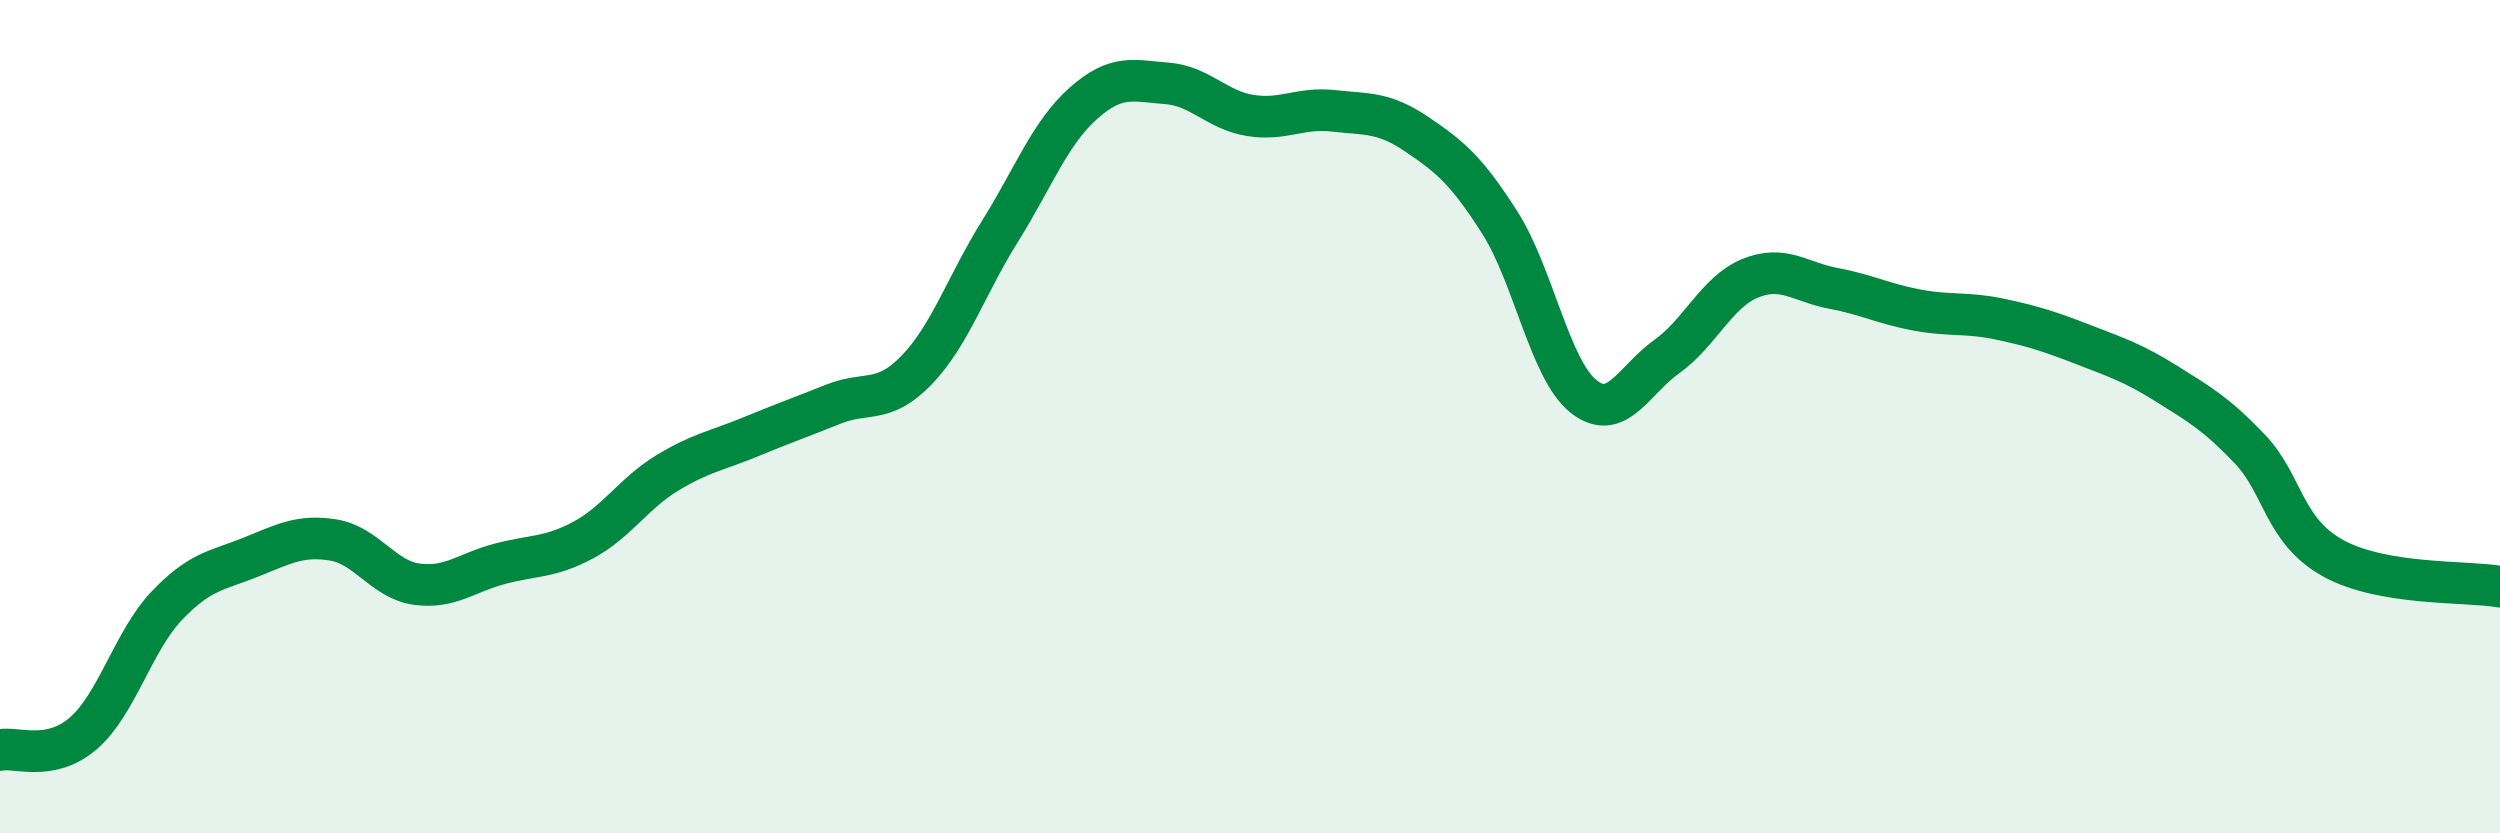 
    <svg width="60" height="20" viewBox="0 0 60 20" xmlns="http://www.w3.org/2000/svg">
      <path
        d="M 0,18 C 0.4,17.92 1.2,18.29 2,17.6 C 2.8,16.91 3.2,15.38 4,14.54 C 4.8,13.7 5.2,13.7 6,13.38 C 6.8,13.06 7.2,12.83 8,12.96 C 8.8,13.09 9.2,13.91 10,14.02 C 10.8,14.13 11.2,13.74 12,13.53 C 12.8,13.32 13.2,13.39 14,12.96 C 14.8,12.53 15.2,11.85 16,11.36 C 16.8,10.87 17.2,10.82 18,10.49 C 18.8,10.16 19.2,10.02 20,9.7 C 20.8,9.38 21.2,9.71 22,8.88 C 22.8,8.05 23.2,6.83 24,5.55 C 24.8,4.27 25.2,3.19 26,2.48 C 26.8,1.77 27.2,1.94 28,2 C 28.8,2.06 29.2,2.64 30,2.77 C 30.8,2.9 31.2,2.57 32,2.66 C 32.8,2.75 33.2,2.68 34,3.22 C 34.8,3.76 35.2,4.09 36,5.35 C 36.8,6.61 37.2,8.87 38,9.51 C 38.8,10.15 39.2,9.13 40,8.56 C 40.8,7.99 41.2,7.01 42,6.68 C 42.8,6.35 43.2,6.77 44,6.92 C 44.8,7.07 45.2,7.29 46,7.44 C 46.8,7.59 47.2,7.49 48,7.66 C 48.8,7.83 49.2,7.96 50,8.27 C 50.8,8.58 51.2,8.71 52,9.21 C 52.8,9.71 53.2,9.94 54,10.78 C 54.8,11.62 54.8,12.74 56,13.4 C 57.2,14.06 59.2,13.94 60,14.08L60 20L0 20Z"
        fill="#008740"
        opacity="0.1"
        stroke-linecap="round"
        stroke-linejoin="round"
      />
      <path
        d="M 0,18 C 0.4,17.92 1.2,18.29 2,17.6 C 2.8,16.91 3.2,15.38 4,14.54 C 4.8,13.7 5.2,13.7 6,13.38 C 6.8,13.06 7.2,12.83 8,12.96 C 8.8,13.09 9.2,13.91 10,14.02 C 10.8,14.13 11.2,13.74 12,13.53 C 12.8,13.32 13.2,13.39 14,12.96 C 14.8,12.53 15.2,11.85 16,11.36 C 16.8,10.87 17.2,10.82 18,10.49 C 18.8,10.16 19.2,10.02 20,9.7 C 20.8,9.38 21.2,9.71 22,8.88 C 22.8,8.05 23.2,6.83 24,5.55 C 24.8,4.27 25.2,3.19 26,2.48 C 26.8,1.77 27.2,1.94 28,2 C 28.8,2.06 29.2,2.64 30,2.77 C 30.8,2.9 31.2,2.57 32,2.66 C 32.8,2.75 33.2,2.68 34,3.22 C 34.8,3.76 35.2,4.09 36,5.35 C 36.8,6.61 37.2,8.87 38,9.51 C 38.8,10.15 39.2,9.13 40,8.56 C 40.8,7.99 41.2,7.01 42,6.68 C 42.8,6.35 43.2,6.77 44,6.92 C 44.8,7.07 45.2,7.29 46,7.44 C 46.8,7.59 47.2,7.49 48,7.66 C 48.8,7.83 49.2,7.96 50,8.27 C 50.8,8.58 51.2,8.71 52,9.21 C 52.8,9.71 53.2,9.94 54,10.78 C 54.8,11.62 54.8,12.74 56,13.4 C 57.2,14.06 59.2,13.94 60,14.08"
        stroke="#008740"
        stroke-width="1"
        fill="none"
        stroke-linecap="round"
        stroke-linejoin="round"
      />
    </svg>
  